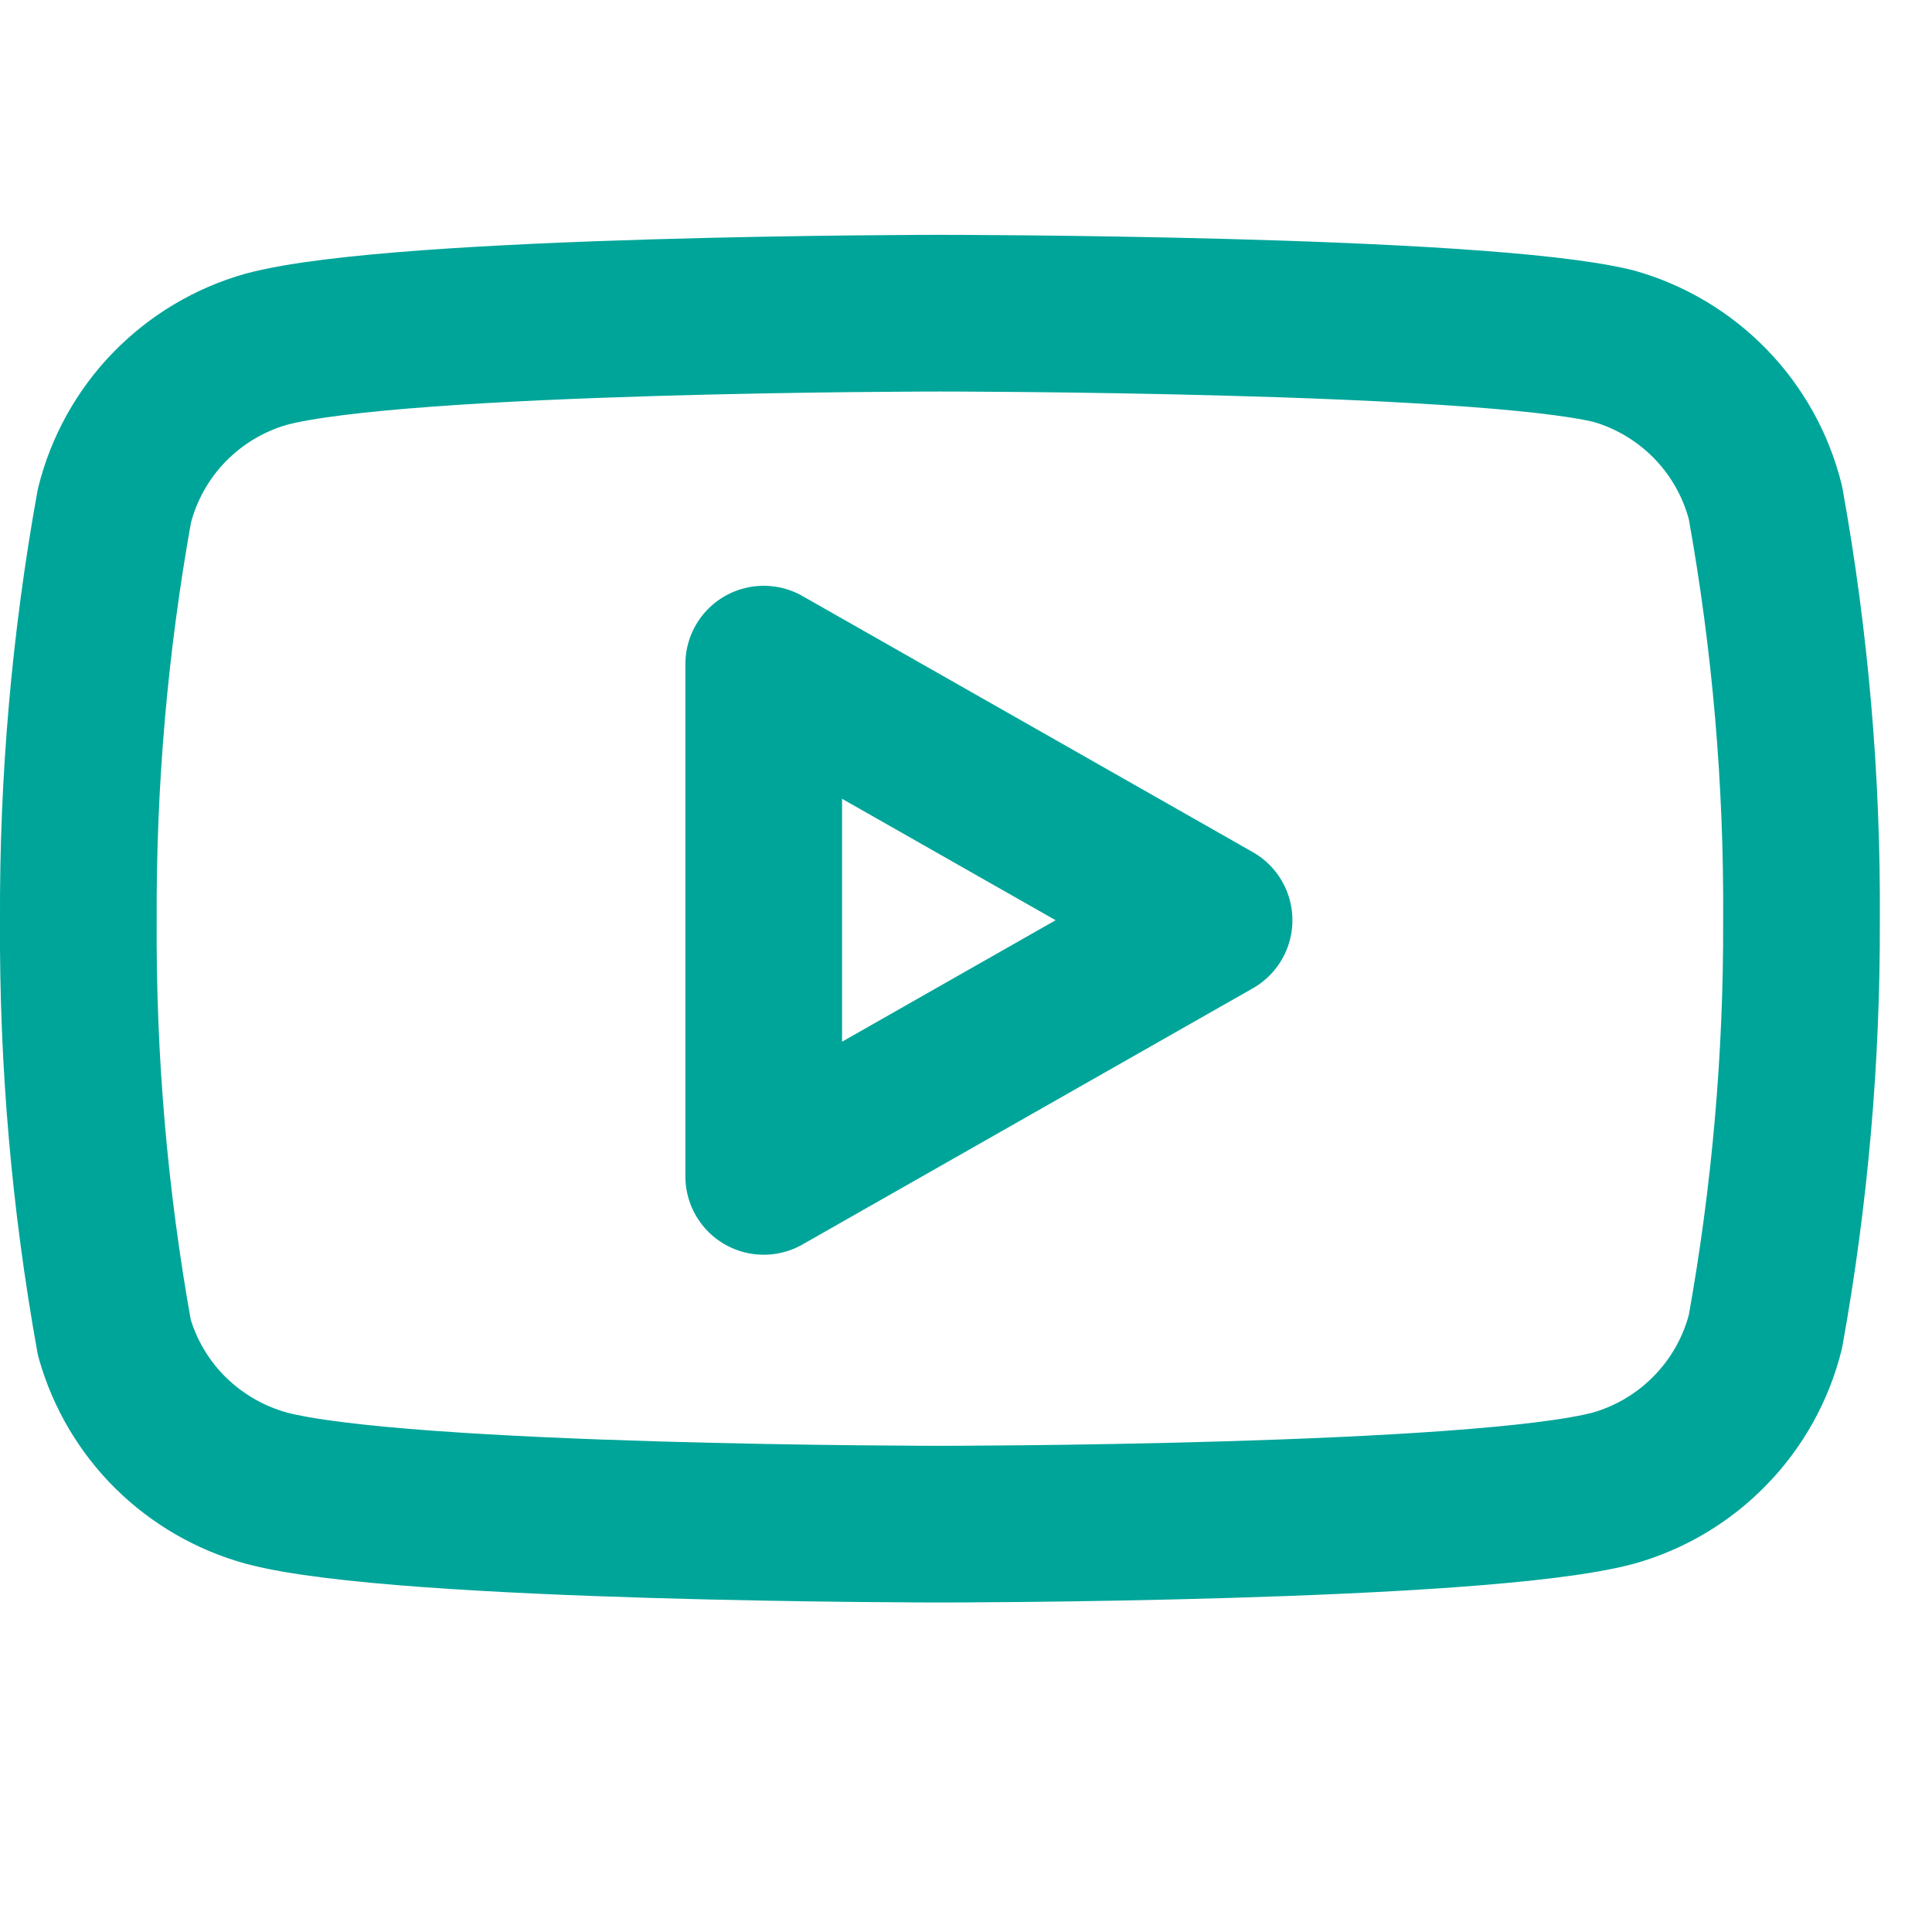 <svg width="20" height="20" viewBox="0 0 20 20" fill="none" xmlns="http://www.w3.org/2000/svg">
<g clip-path="url(#clip0_1594_15060)">
<path d="M18.276 5.204C18.18 4.82 17.984 4.467 17.707 4.182C17.431 3.898 17.085 3.691 16.703 3.583C15.309 3.242 9.73 3.242 9.73 3.242C9.73 3.242 4.151 3.242 2.757 3.615C2.375 3.723 2.029 3.93 1.752 4.215C1.476 4.499 1.28 4.852 1.184 5.237C0.929 6.652 0.804 8.088 0.811 9.526C0.802 10.975 0.927 12.422 1.184 13.848C1.29 14.221 1.49 14.56 1.766 14.833C2.042 15.105 2.383 15.302 2.757 15.405C4.151 15.778 9.73 15.778 9.73 15.778C9.73 15.778 15.309 15.778 16.703 15.405C17.085 15.297 17.431 15.09 17.707 14.805C17.984 14.52 18.18 14.168 18.276 13.783C18.529 12.378 18.654 10.954 18.649 9.526C18.658 8.077 18.533 6.63 18.276 5.204Z" stroke="#00A599" stroke-width="1.622" stroke-linecap="round" stroke-linejoin="round"/>
<path d="M7.906 12.178L12.568 9.526L7.906 6.875V12.178Z" stroke="#00A599" stroke-width="1.622" stroke-linecap="round" stroke-linejoin="round"/>
</g>
<defs>
<clipPath id="clip0_1594_15060">
<rect width="19.46" height="19.46" fill="white"/>
</clipPath>
</defs>
</svg>
